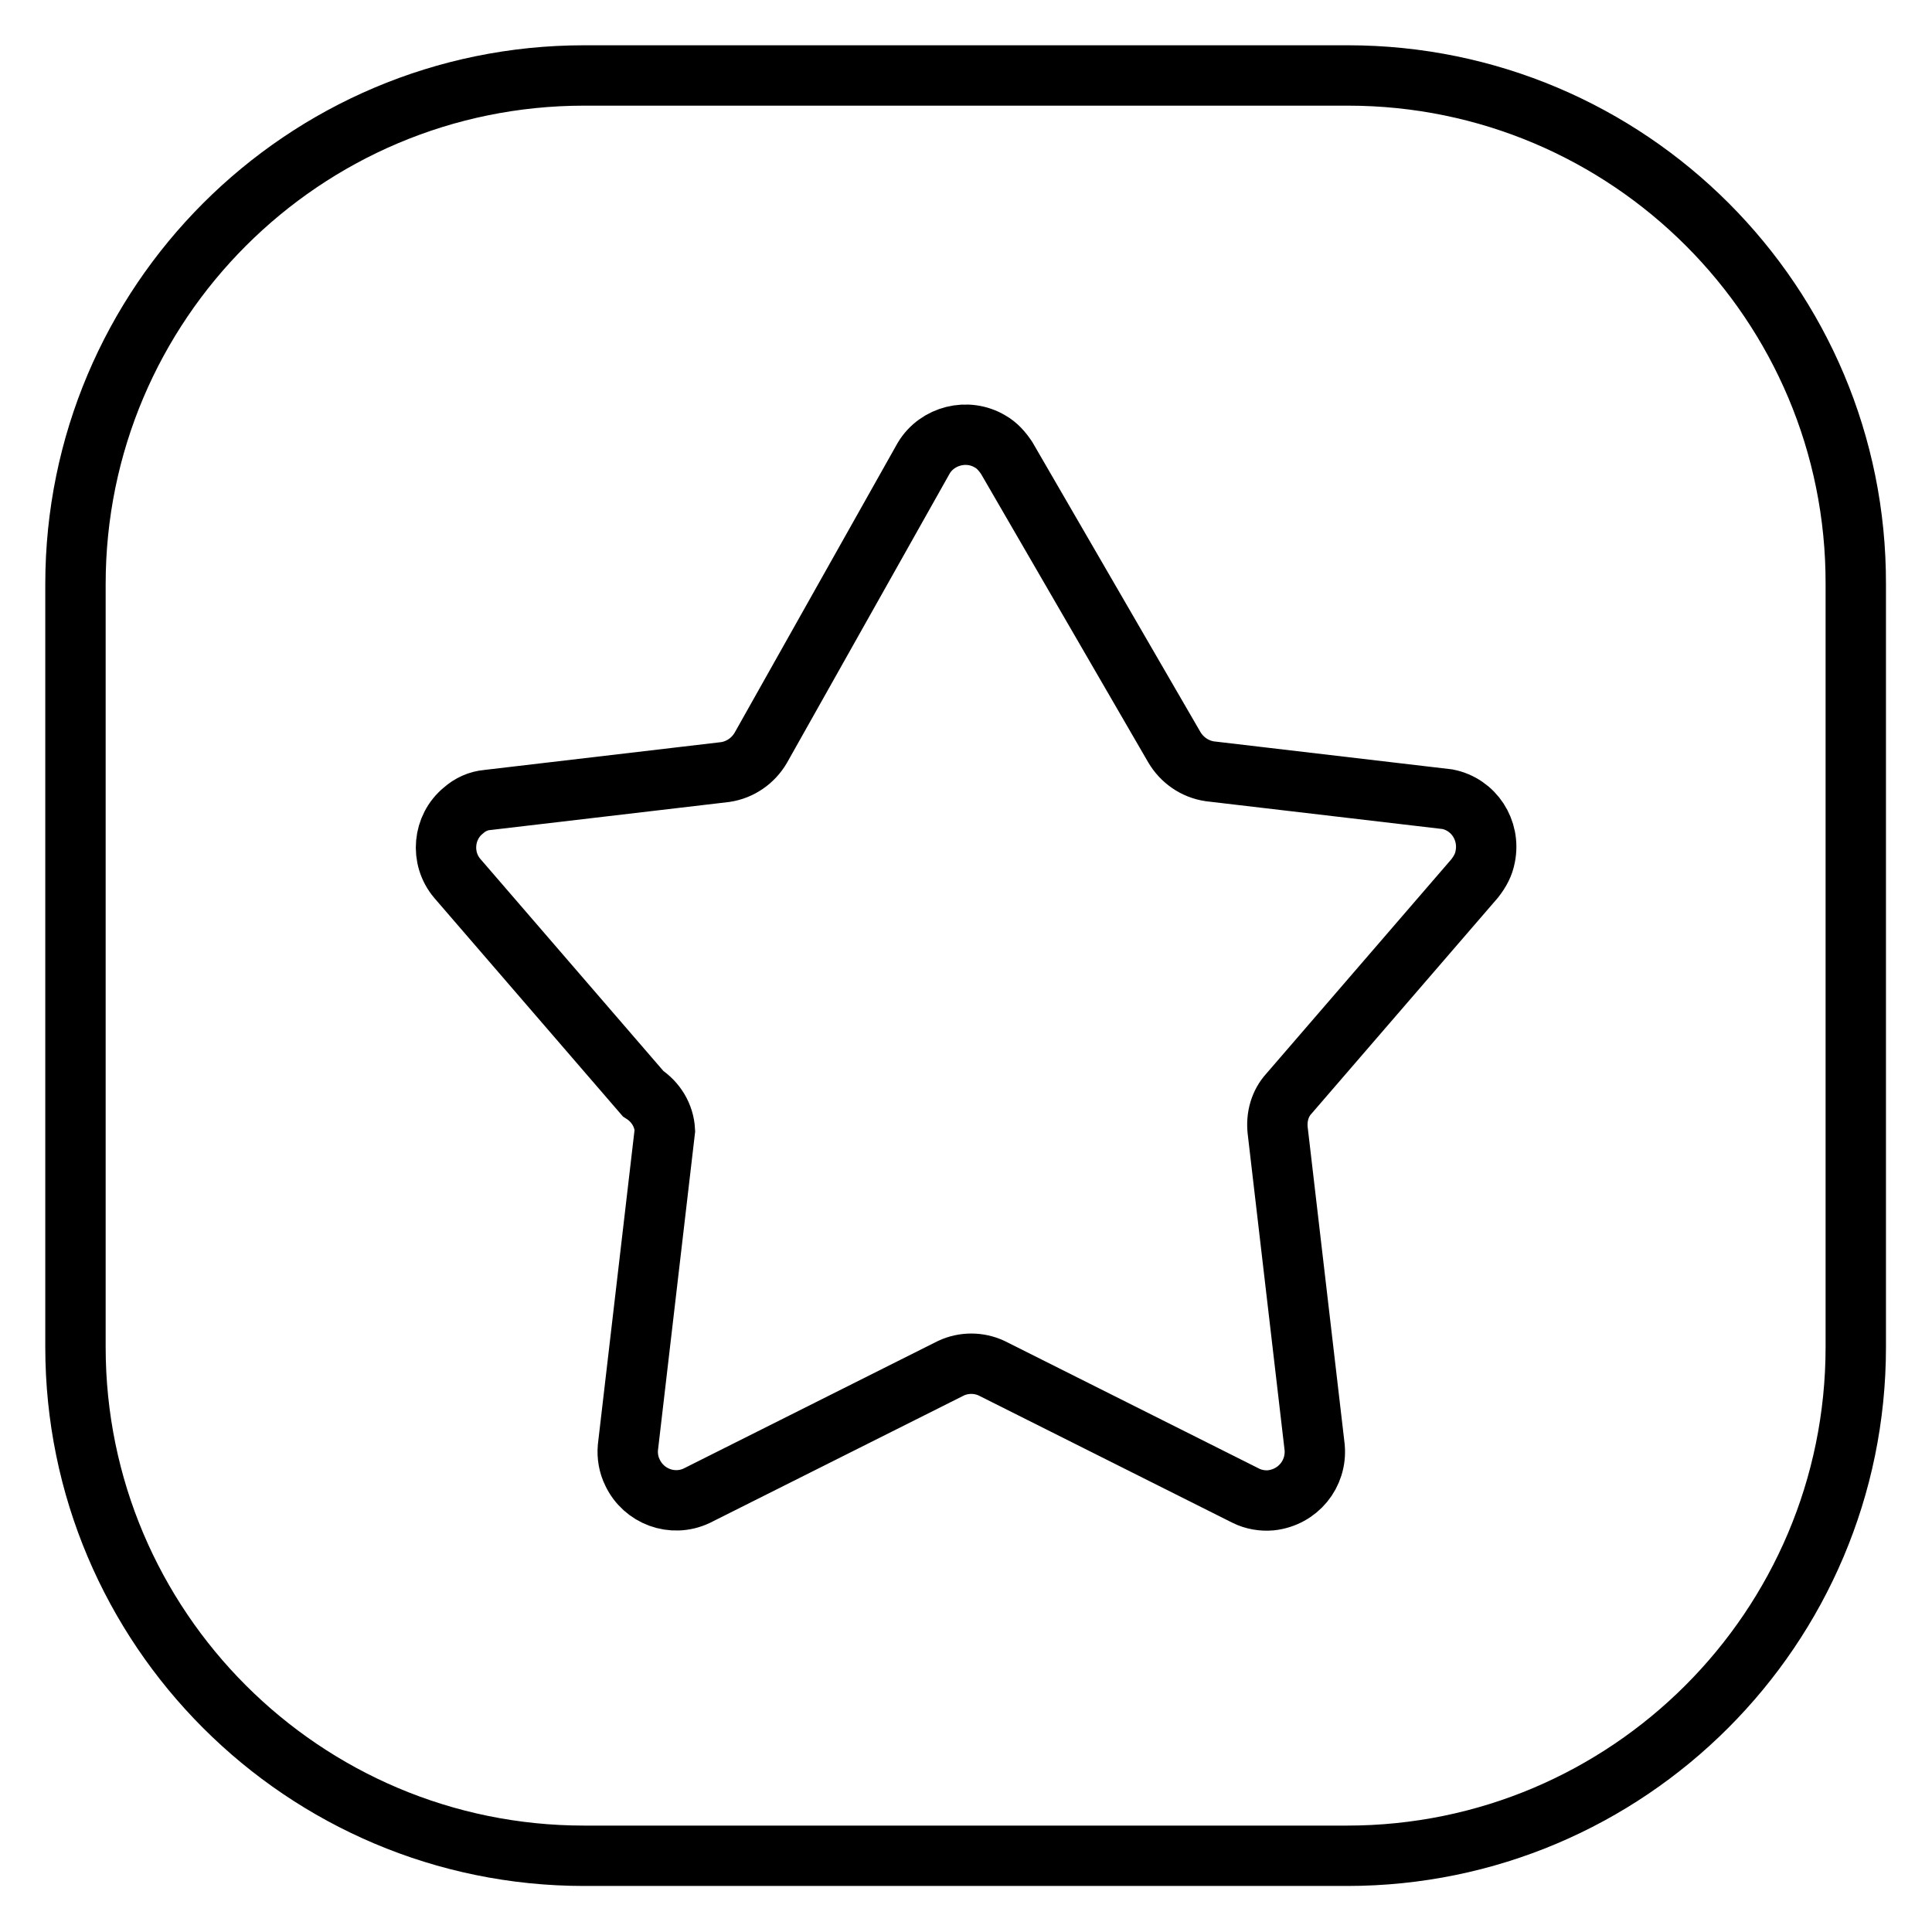 <?xml version="1.0" encoding="utf-8"?>
<!-- Svg Vector Icons : http://www.onlinewebfonts.com/icon -->
<!DOCTYPE svg PUBLIC "-//W3C//DTD SVG 1.1//EN" "http://www.w3.org/Graphics/SVG/1.1/DTD/svg11.dtd">
<svg version="1.1" xmlns="http://www.w3.org/2000/svg" xmlns:xlink="http://www.w3.org/1999/xlink" x="0px" y="0px" viewBox="0 0 256 256" enable-background="new 0 0 256 256" xml:space="preserve">
<g> <path stroke-width="8" fill-opacity="0" stroke="#000000"  d="M178.6,10H77.4C40.2,10,10,40.2,10,77.4v101.1c0,37.2,30.2,67.4,67.4,67.4h101.1 c37.2,0,67.4-30.2,67.4-67.4V77.4C246,40.2,215.8,10,178.6,10z M195.4,116.4l-24.6,28.5c-1.2,1.3-1.7,3.1-1.5,4.9l4.9,42 c0.3,3.5-2.2,6.6-5.8,7c-1.1,0.1-2.3-0.1-3.3-0.6l-33.7-16.9c-1.7-0.8-3.7-0.8-5.4,0l-33.7,16.9c-3.2,1.5-7,0.1-8.5-3.1 c-0.5-1-0.7-2.2-0.6-3.3l4.9-42c-0.1-2-1.2-3.8-2.9-4.9l-24.6-28.5c-2.3-2.7-1.9-6.8,0.8-9c0.9-0.8,2-1.3,3.2-1.4l31.5-3.7 c2-0.3,3.7-1.5,4.7-3.2l21.6-38.4c1.8-3,5.8-4,8.8-2.2c0.9,0.5,1.6,1.3,2.2,2.2L155.6,99c1,1.7,2.7,2.9,4.7,3.2l31.5,3.7 c3.5,0.7,5.7,4.1,5,7.6C196.6,114.6,196.1,115.5,195.4,116.4L195.4,116.4z"/></g>
</svg>